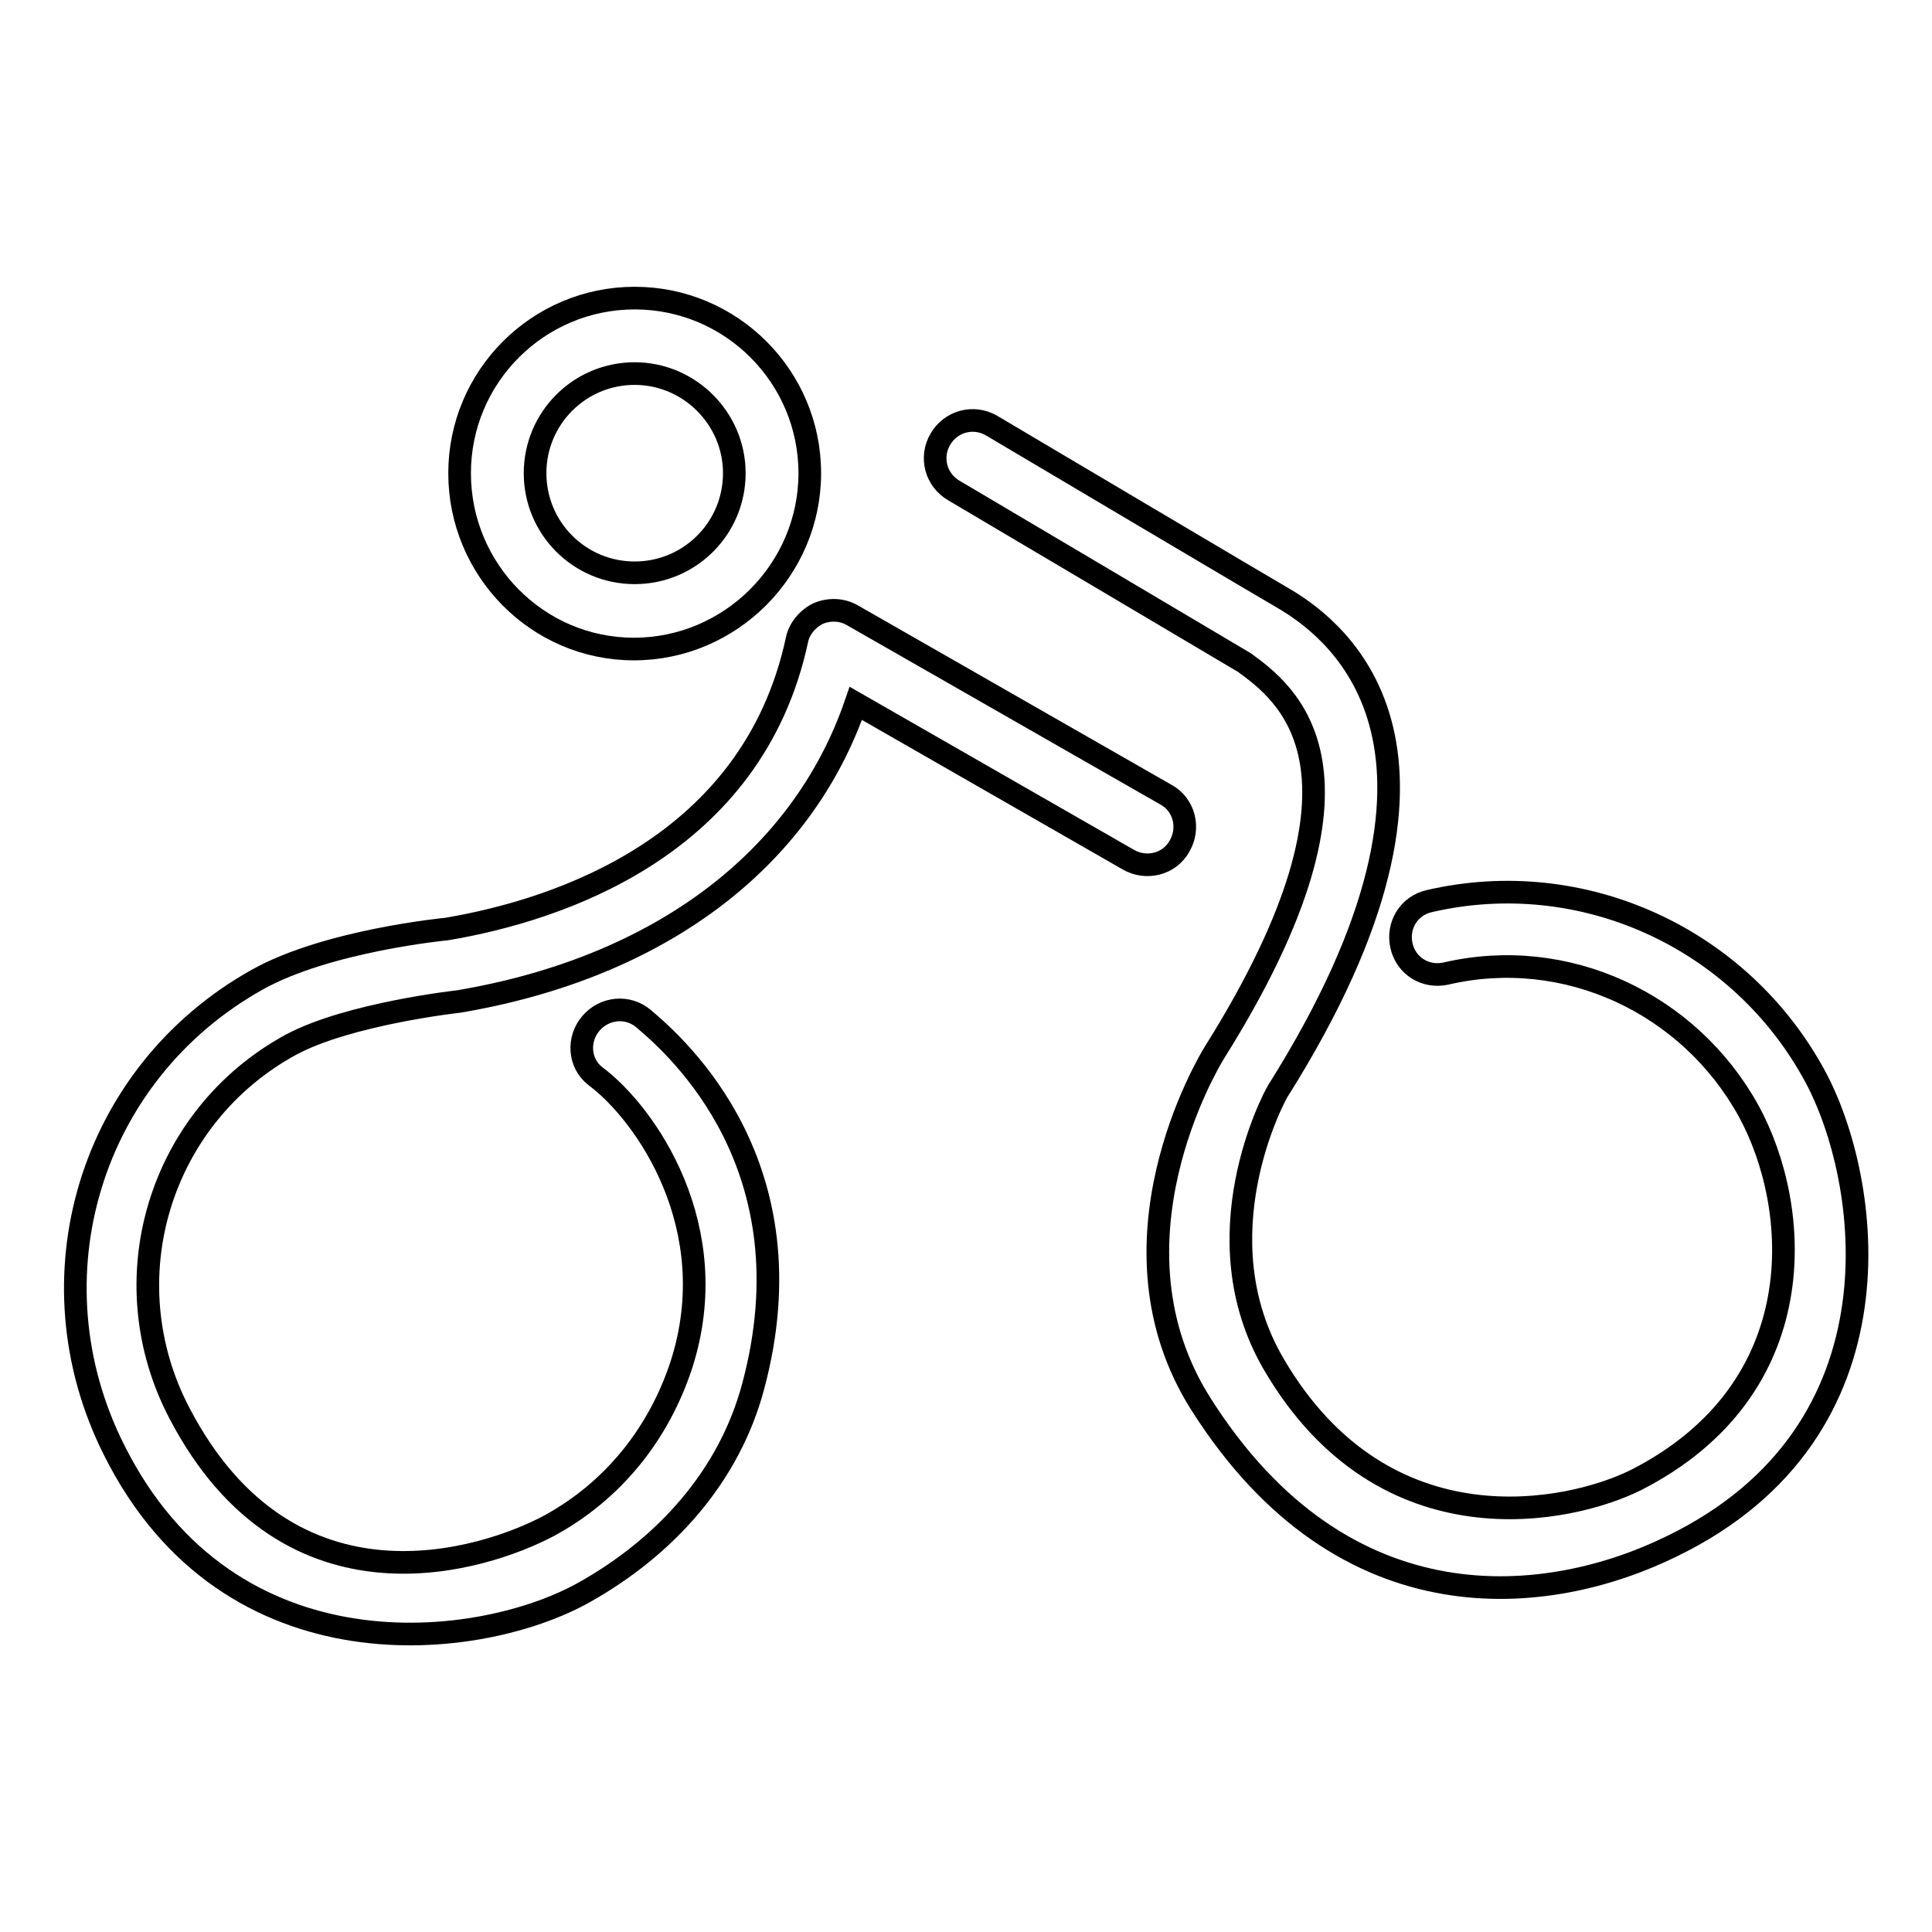 <?xml version="1.0" encoding="utf-8"?>
<!-- Svg Vector Icons : http://www.onlinewebfonts.com/icon -->
<!DOCTYPE svg PUBLIC "-//W3C//DTD SVG 1.1//EN" "http://www.w3.org/Graphics/SVG/1.1/DTD/svg11.dtd">
<svg version="1.1" xmlns="http://www.w3.org/2000/svg" xmlns:xlink="http://www.w3.org/1999/xlink" x="0px" y="0px" viewBox="0 0 256 256" enable-background="new 0 0 256 256" xml:space="preserve">
<g><g><g><g><g><path stroke-width="3" fill-opacity="0" stroke="#000000"  d="M15.1,192.1c-11.4-22.7-3.2-49.9,19-62.3c9.3-5.2,25.1-6.7,25.1-6.7c14.8-2.5,40.5-10.9,46.4-38.3c0.3-1.5,1.4-2.8,2.8-3.5c1.4-0.6,3.1-0.6,4.5,0.2l41.6,23.8c2.4,1.3,3.2,4.4,1.8,6.8c-1.3,2.4-4.4,3.2-6.8,1.8l-36.1-20.7c-7.1,20.7-26,35-52.6,39.5l0,0c0,0-14.5,1.6-22.2,5.7c-17.5,9.5-24.1,31.2-14.8,48.9c14.6,27.9,40.4,19.4,48.9,14.9c8.5-4.6,14.6-12.2,17.6-21.4c5.8-18.1-4.7-33.2-11.4-38.2c-2.2-1.7-2.4-4.9-0.6-7c1.8-2.1,4.9-2.4,7-0.6c4.5,3.8,22.3,19.6,14.5,48.7C96.6,195.7,88.1,205,77.4,211C63.7,218.7,30.4,222.8,15.1,192.1z"/><path stroke-width="3" fill-opacity="0" stroke="#000000"  d="M159.1,186c-13.4-21.2,1-45.2,1.8-46.5c23.6-37.6,9.3-47.8,4-51.7c-0.3-0.2-38.5-22.8-38.5-22.8c-2.4-1.4-3.2-4.4-1.8-6.8s4.4-3.2,6.8-1.8c0,0,38.8,23,39.2,23.2c6.5,4,27.3,19.6-1.3,65c-0.5,0.8-10.4,19.3-0.5,36.2c14.7,25.1,39.4,19.6,48,15.3c23.7-12.1,21.9-36.1,14.9-48.9c-7.9-14.3-24.2-21.9-40.1-18.2c-2.7,0.6-5.3-1-5.9-3.7c-0.6-2.7,1-5.3,3.7-5.9c20.3-4.7,41.2,4.9,51.1,23.2c7.3,13.5,12.6,47-19,62.3C205.4,212.8,178.2,216.2,159.1,186z"/></g><path stroke-width="3" fill-opacity="0" stroke="#000000"  d="M107.3,62.7c0-12.8-10.4-23.2-23.2-23.2c-12.8,0-23.2,10.4-23.2,23.2S71.2,86,84,86C96.8,86,107.3,75.5,107.3,62.7z M70.9,62.7c0-7.3,5.9-13.2,13.2-13.2c7.2,0,13.2,5.9,13.2,13.2c0,7.3-5.9,13.2-13.2,13.2C76.8,75.9,70.9,70,70.9,62.7z"/></g></g><g></g><g></g><g></g><g></g><g></g><g></g><g></g><g></g><g></g><g></g><g></g><g></g><g></g><g></g><g></g></g></g>
</svg>